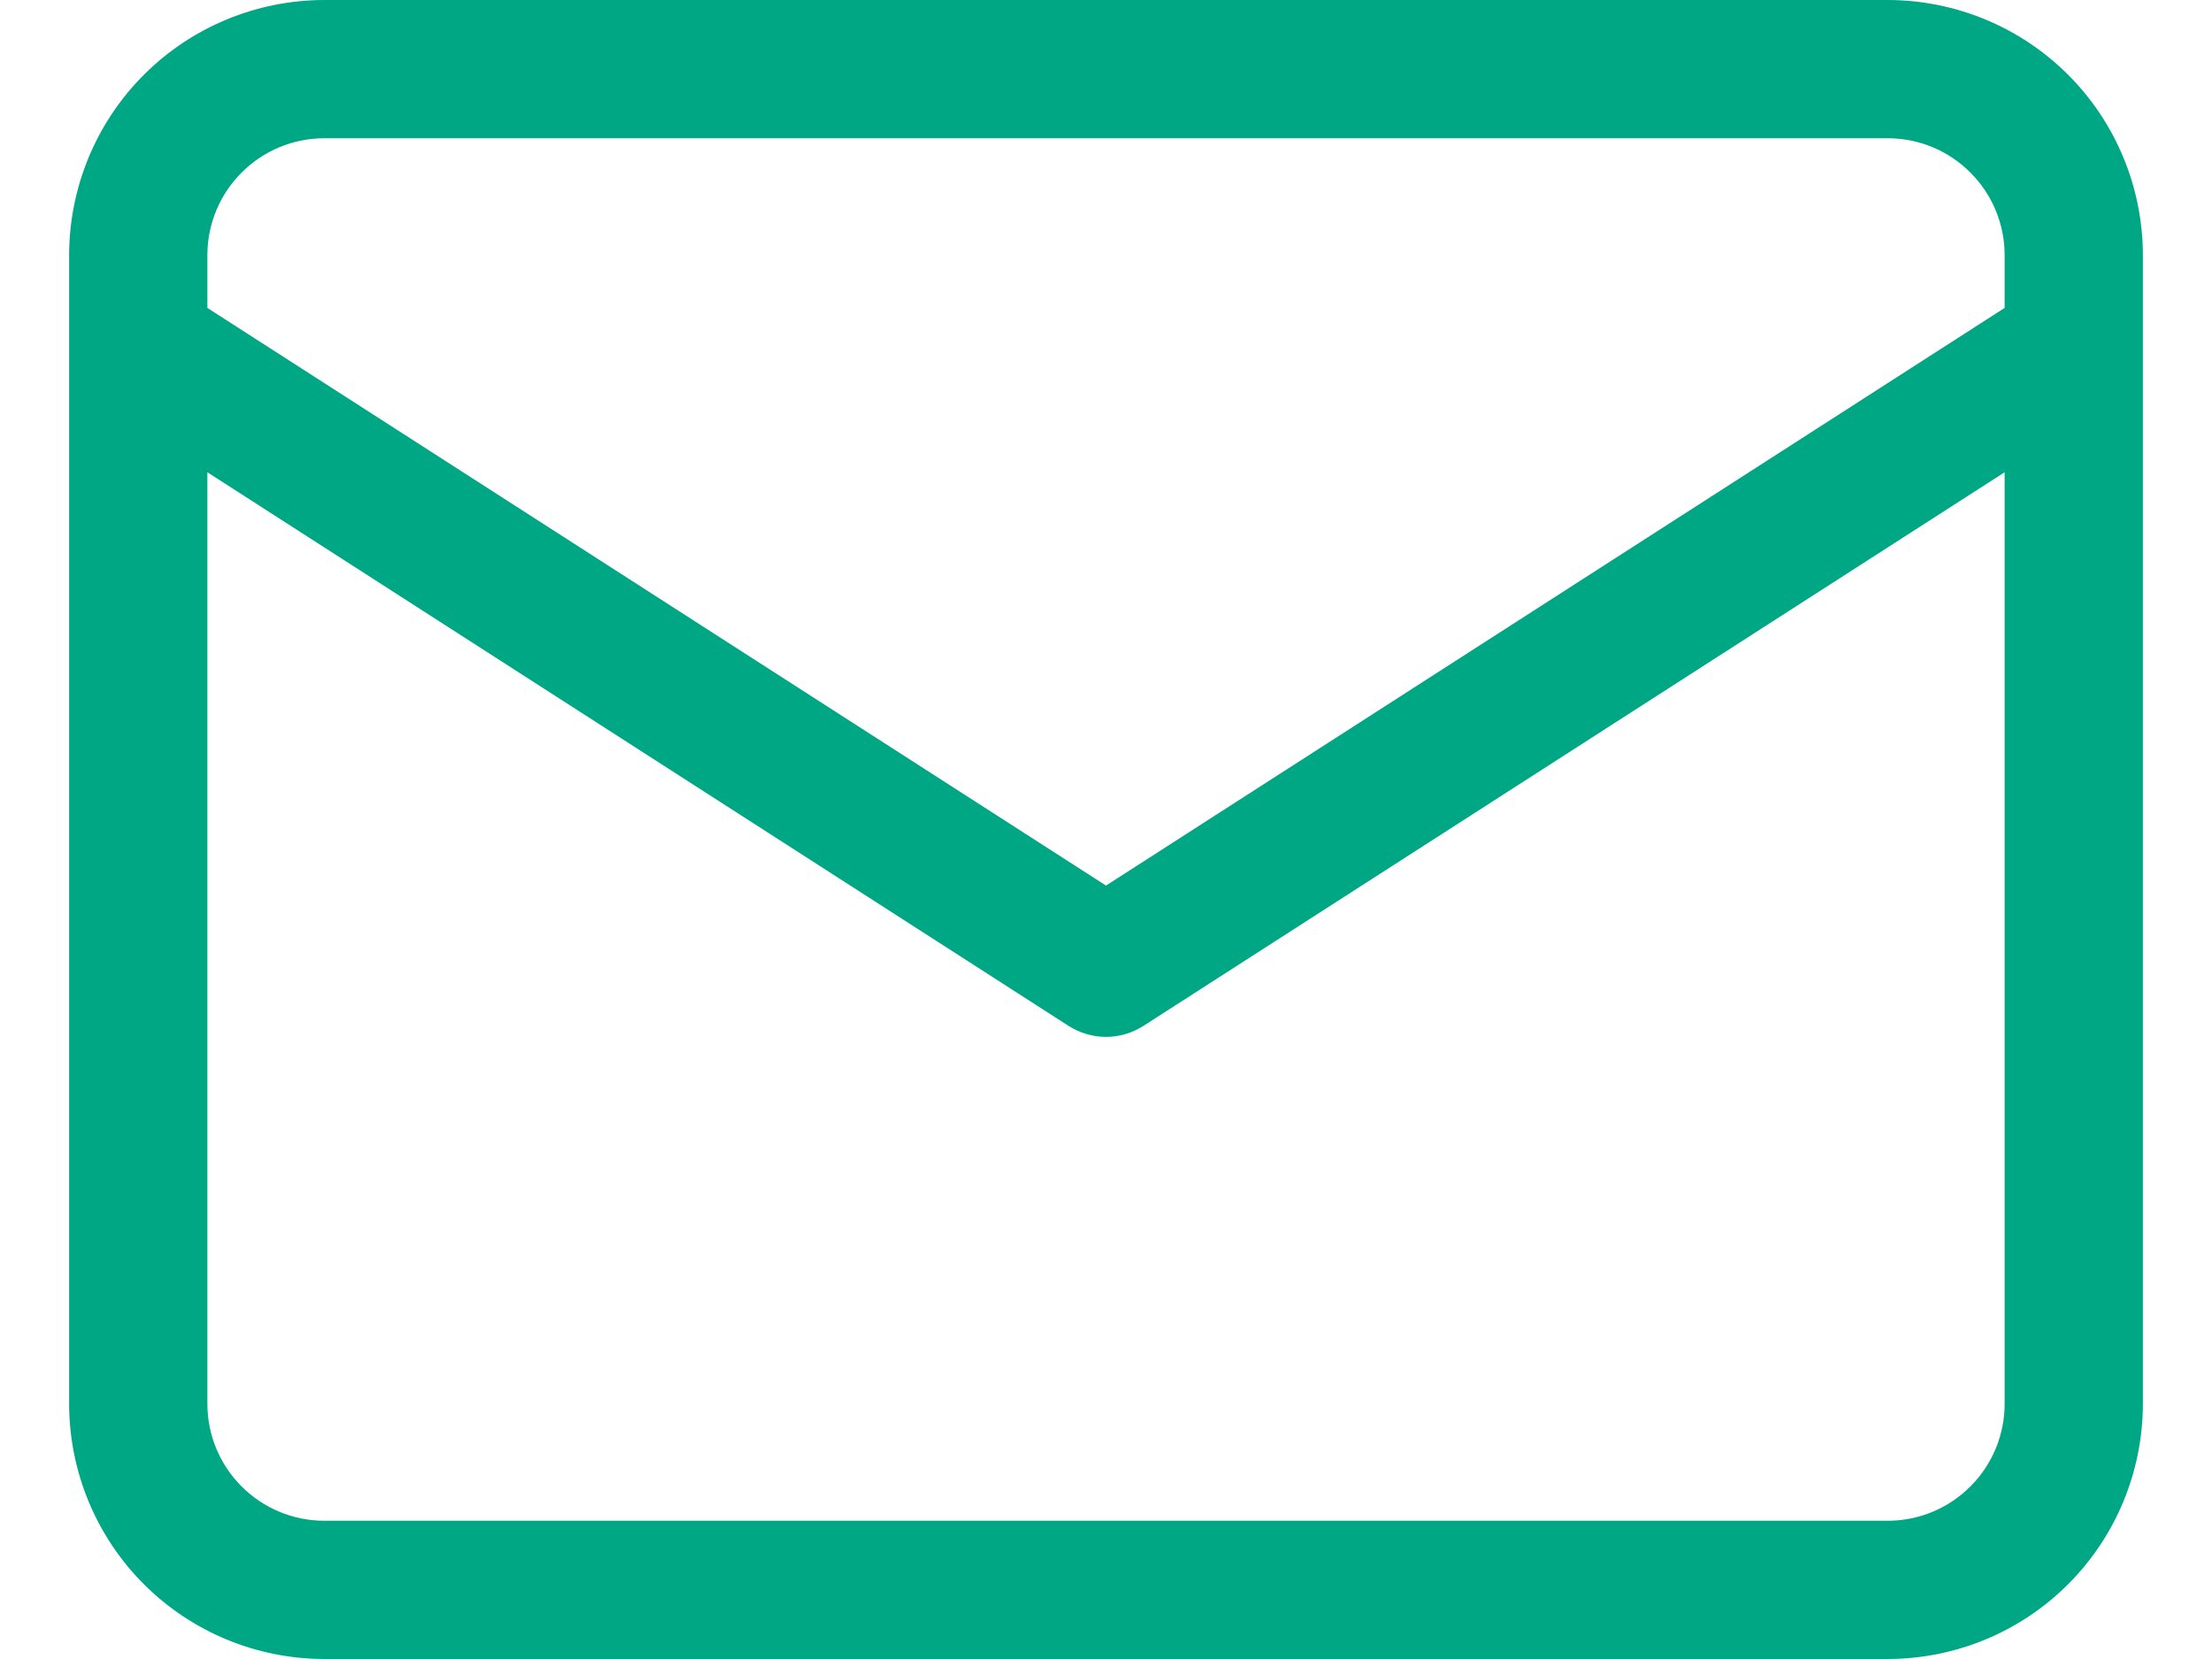 <svg width="20" height="15" viewBox="0 0 20 15" fill="none" xmlns="http://www.w3.org/2000/svg">
<path d="M17.069 0H2.931C2.319 0.001 1.733 0.244 1.301 0.676C0.869 1.108 0.626 1.694 0.625 2.306V12.694C0.626 13.306 0.869 13.892 1.301 14.324C1.733 14.756 2.319 14.999 2.931 15H17.069C17.681 14.999 18.267 14.756 18.699 14.324C19.131 13.892 19.374 13.306 19.375 12.694V2.306C19.374 1.694 19.131 1.108 18.699 0.676C18.267 0.244 17.681 0.001 17.069 0ZM2.931 1.25H17.069C17.349 1.25 17.618 1.362 17.815 1.56C18.013 1.757 18.125 2.026 18.125 2.306V2.784L10 8.007L1.875 2.784V2.306C1.875 2.026 1.987 1.757 2.185 1.56C2.382 1.362 2.651 1.25 2.931 1.25ZM17.069 13.75H2.931C2.651 13.75 2.382 13.638 2.185 13.44C1.987 13.243 1.875 12.974 1.875 12.694V4.27L9.662 9.276C9.763 9.34 9.88 9.375 10 9.375C10.12 9.375 10.237 9.34 10.338 9.276L18.125 4.27V12.694C18.125 12.974 18.013 13.243 17.815 13.44C17.618 13.638 17.349 13.75 17.069 13.75Z" fill="#00A784"/>
</svg>
